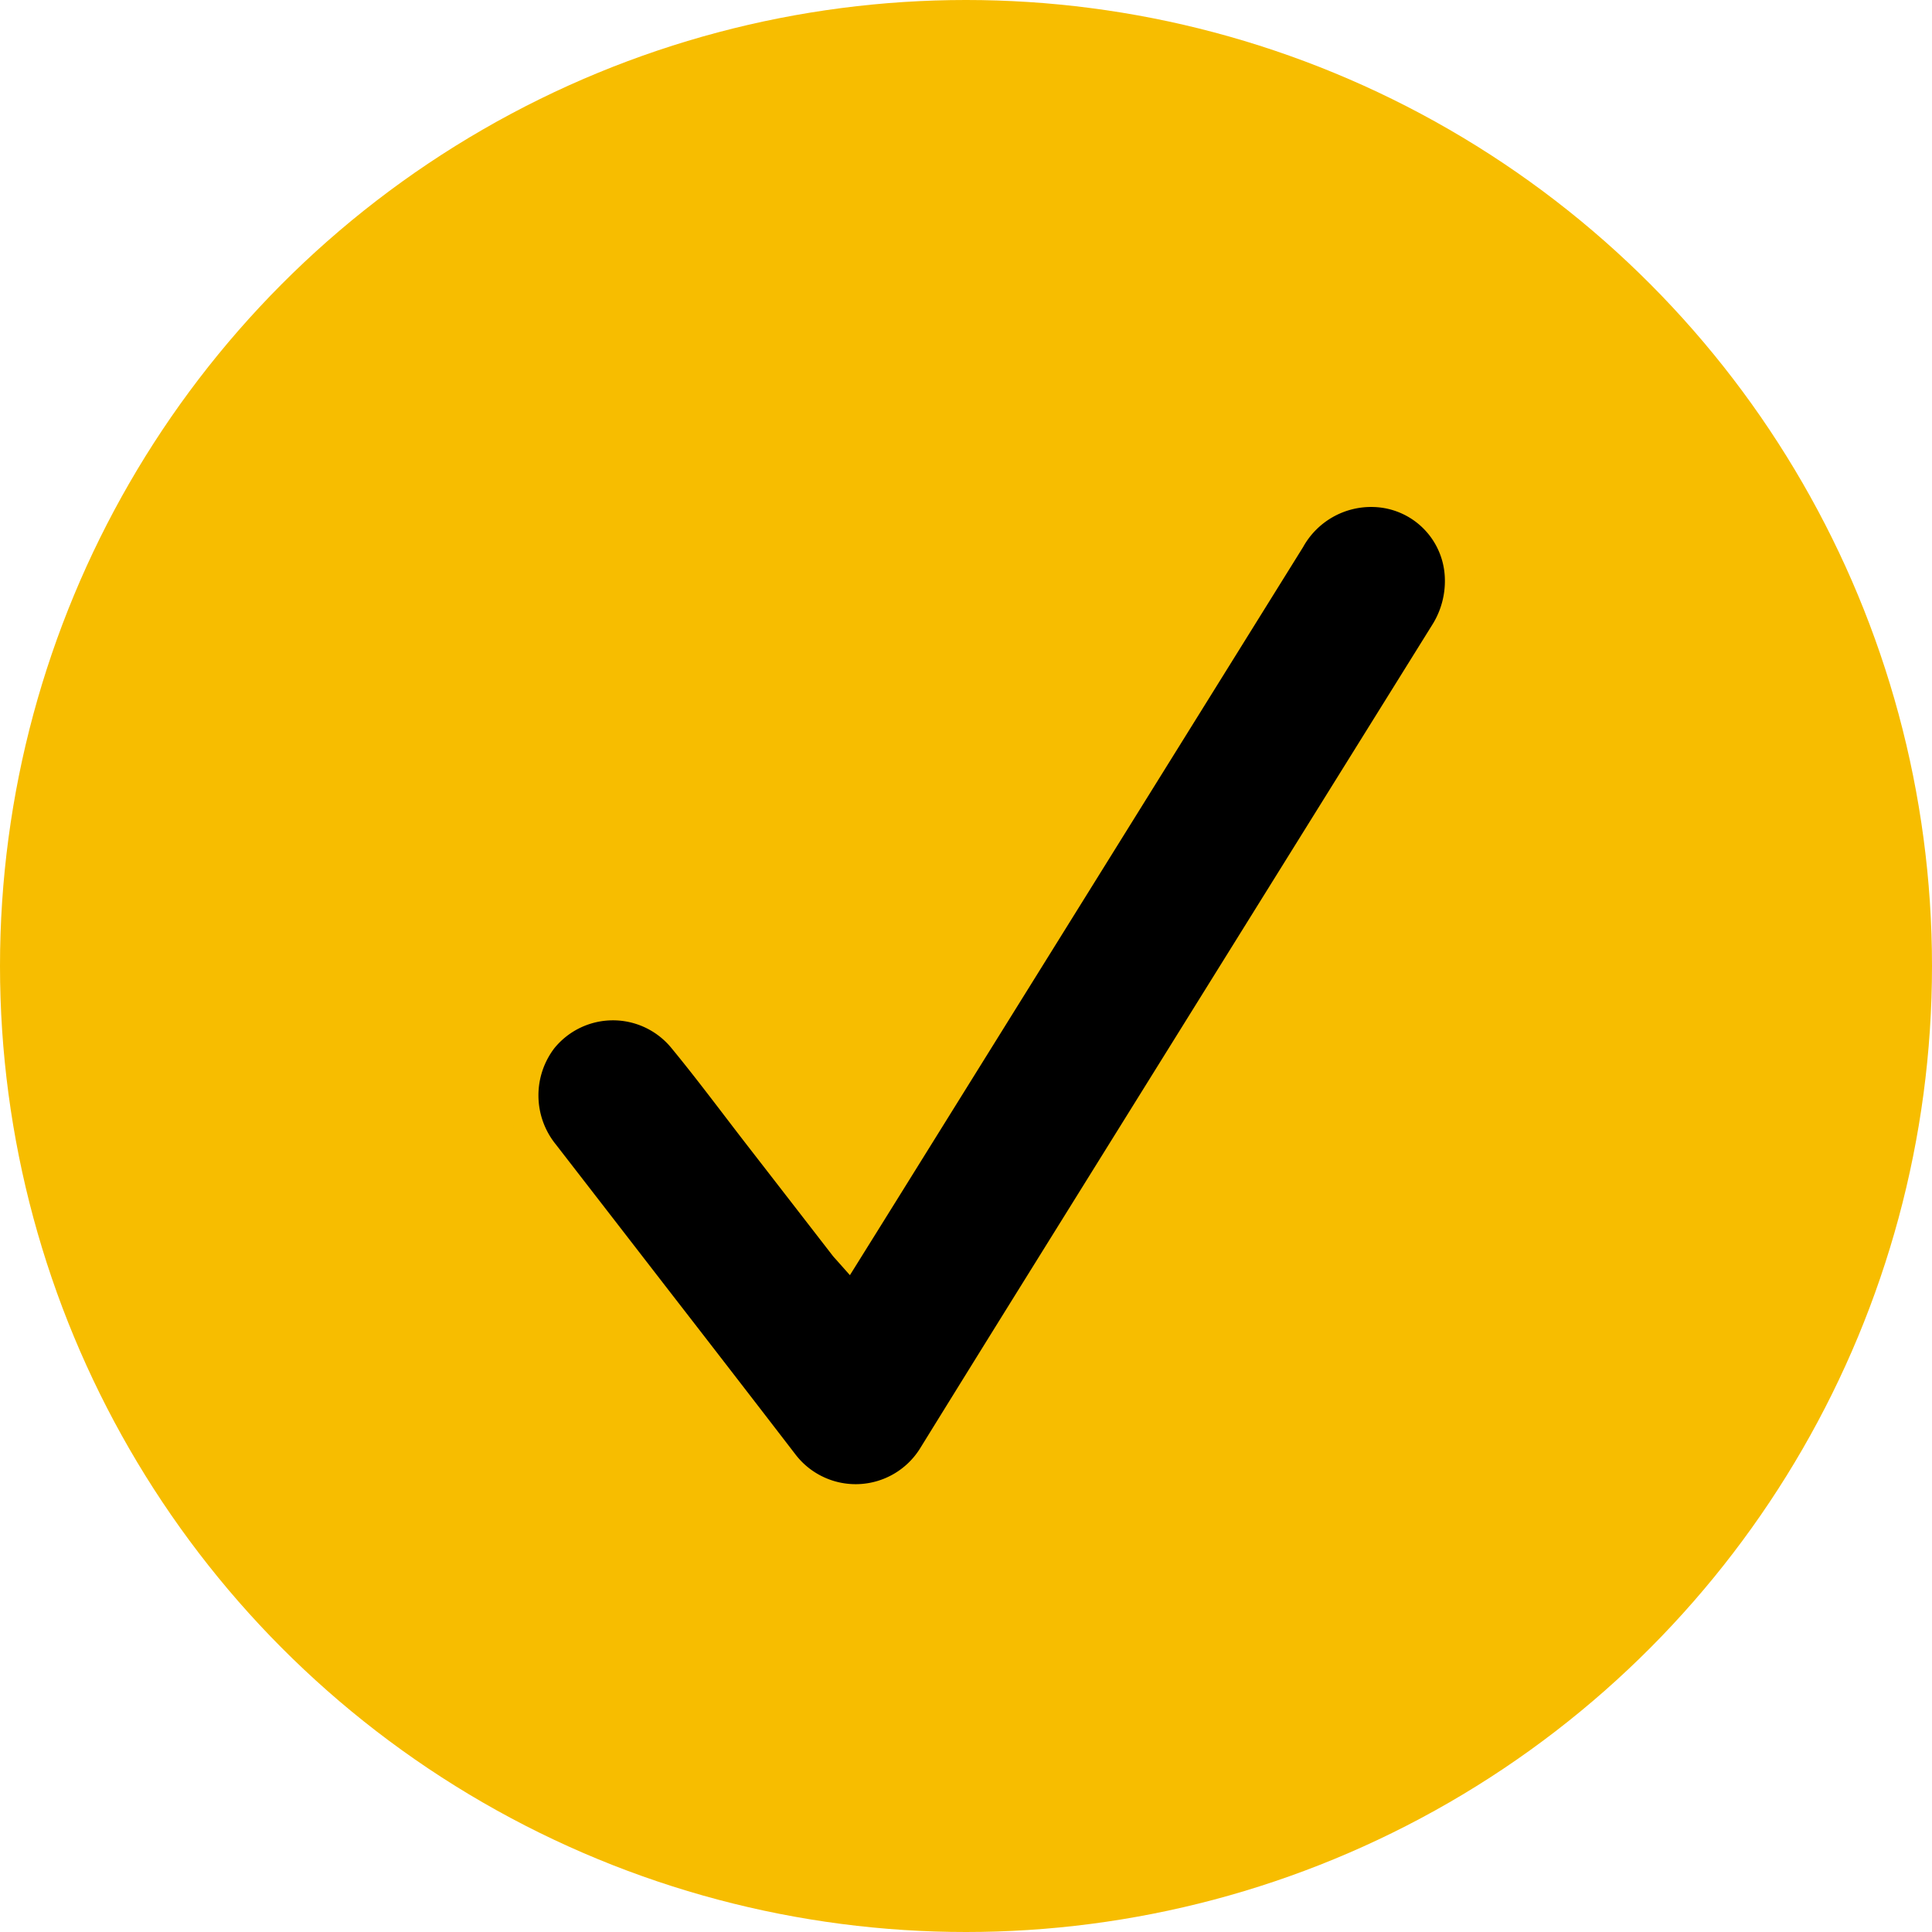 <svg xmlns="http://www.w3.org/2000/svg" id="b8f38897-a8ae-402d-8864-fbae19481b25" data-name="Capa 1" width="65.284" height="65.284" viewBox="0 0 65.284 65.284"><defs><style>.b3e23467-0771-47ff-93a3-61fee49fbf9e{fill:#f7bd00;}.e94fb575-8987-45c2-a2b0-01064a0ccf4a{stroke:#f7bd00;stroke-miterlimit:10;}</style></defs><circle class="b3e23467-0771-47ff-93a3-61fee49fbf9e" cx="32.642" cy="32.642" r="32.642"></circle><path class="e94fb575-8987-45c2-a2b0-01064a0ccf4a" d="M28.649,42.257c.4-.641.784-1.256,1.167-1.872Q36.709,29.309,43.602,18.232a3.127,3.127,0,0,1,2.842-1.599,2.98,2.98,0,0,1,2.871,2.753,3.275,3.275,0,0,1-.499,2Q41.978,32.37,35.144,43.355q-1.825,2.933-3.642,5.872a3.063,3.063,0,0,1-4.994.257Q24.36,46.691,22.2,43.906q-1.901-2.459-3.804-4.917a3.131,3.131,0,0,1-.061-3.873,3.052,3.052,0,0,1,4.751-.005c.868,1.054,1.682,2.153,2.518,3.233q1.462,1.886,2.921,3.772C28.557,42.157,28.593,42.194,28.649,42.257Z"></path></svg>